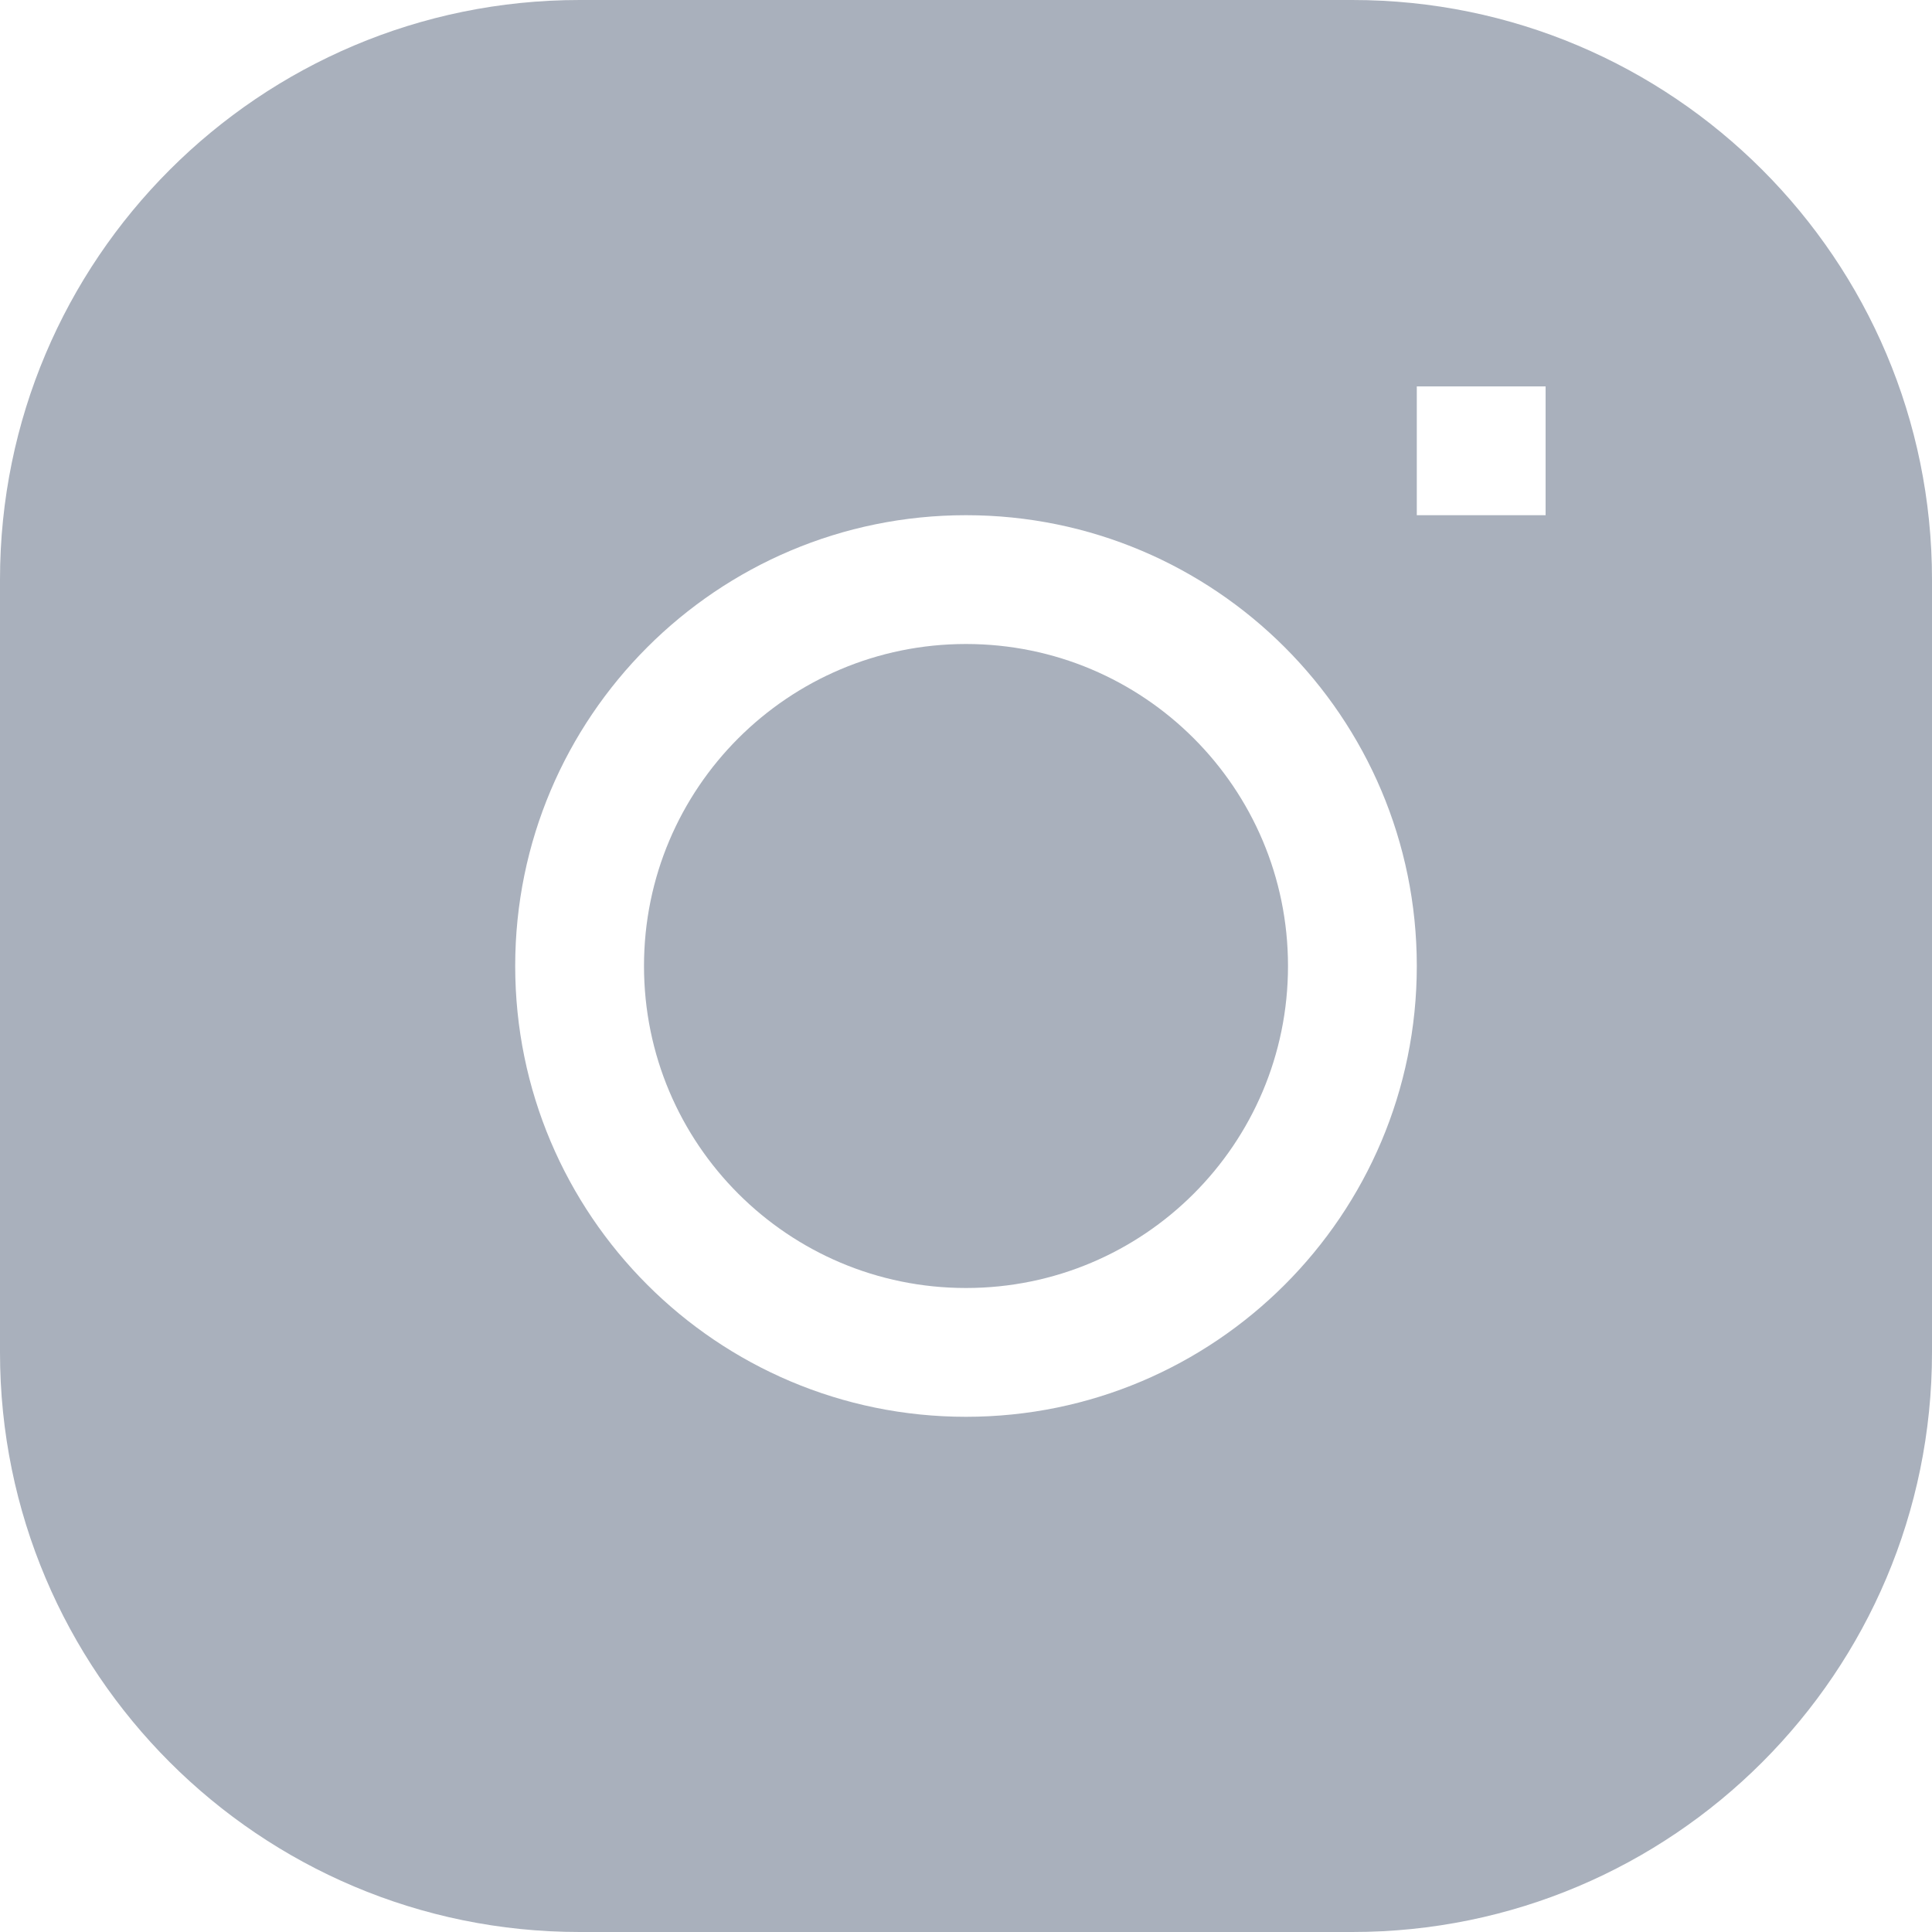 <svg width="12" height="12" viewBox="0 0 12 12" fill="none" xmlns="http://www.w3.org/2000/svg">
<g clip-path="url(#clip0_501_2935)">
<path d="M6 4C4.895 4 4 4.895 4 6C4 7.105 4.895 8 6 8C7.105 8 8 7.105 8 6C8 4.895 7.105 4 6 4Z" fill="#A9B0BC"/>
<path fill-rule="evenodd" clip-rule="evenodd" d="M3.6 0C1.612 0 0 1.612 0 3.6V8.4C0 10.388 1.612 12 3.6 12H8.4C10.388 12 12 10.388 12 8.4V3.6C12 1.612 10.388 0 8.4 0H3.6ZM3.2 6C3.2 4.454 4.454 3.2 6 3.2C7.546 3.2 8.8 4.454 8.8 6C8.8 7.546 7.546 8.8 6 8.8C4.454 8.8 3.2 7.546 3.2 6ZM8.8 3.2H9.6V2.4H8.8V3.2Z" fill="#A9B0BC"/>
</g>
<defs>
<clipPath id="clip0_501_2935">
<rect width="12" height="12" fill="white"/>
</clipPath>
</defs>
</svg>
